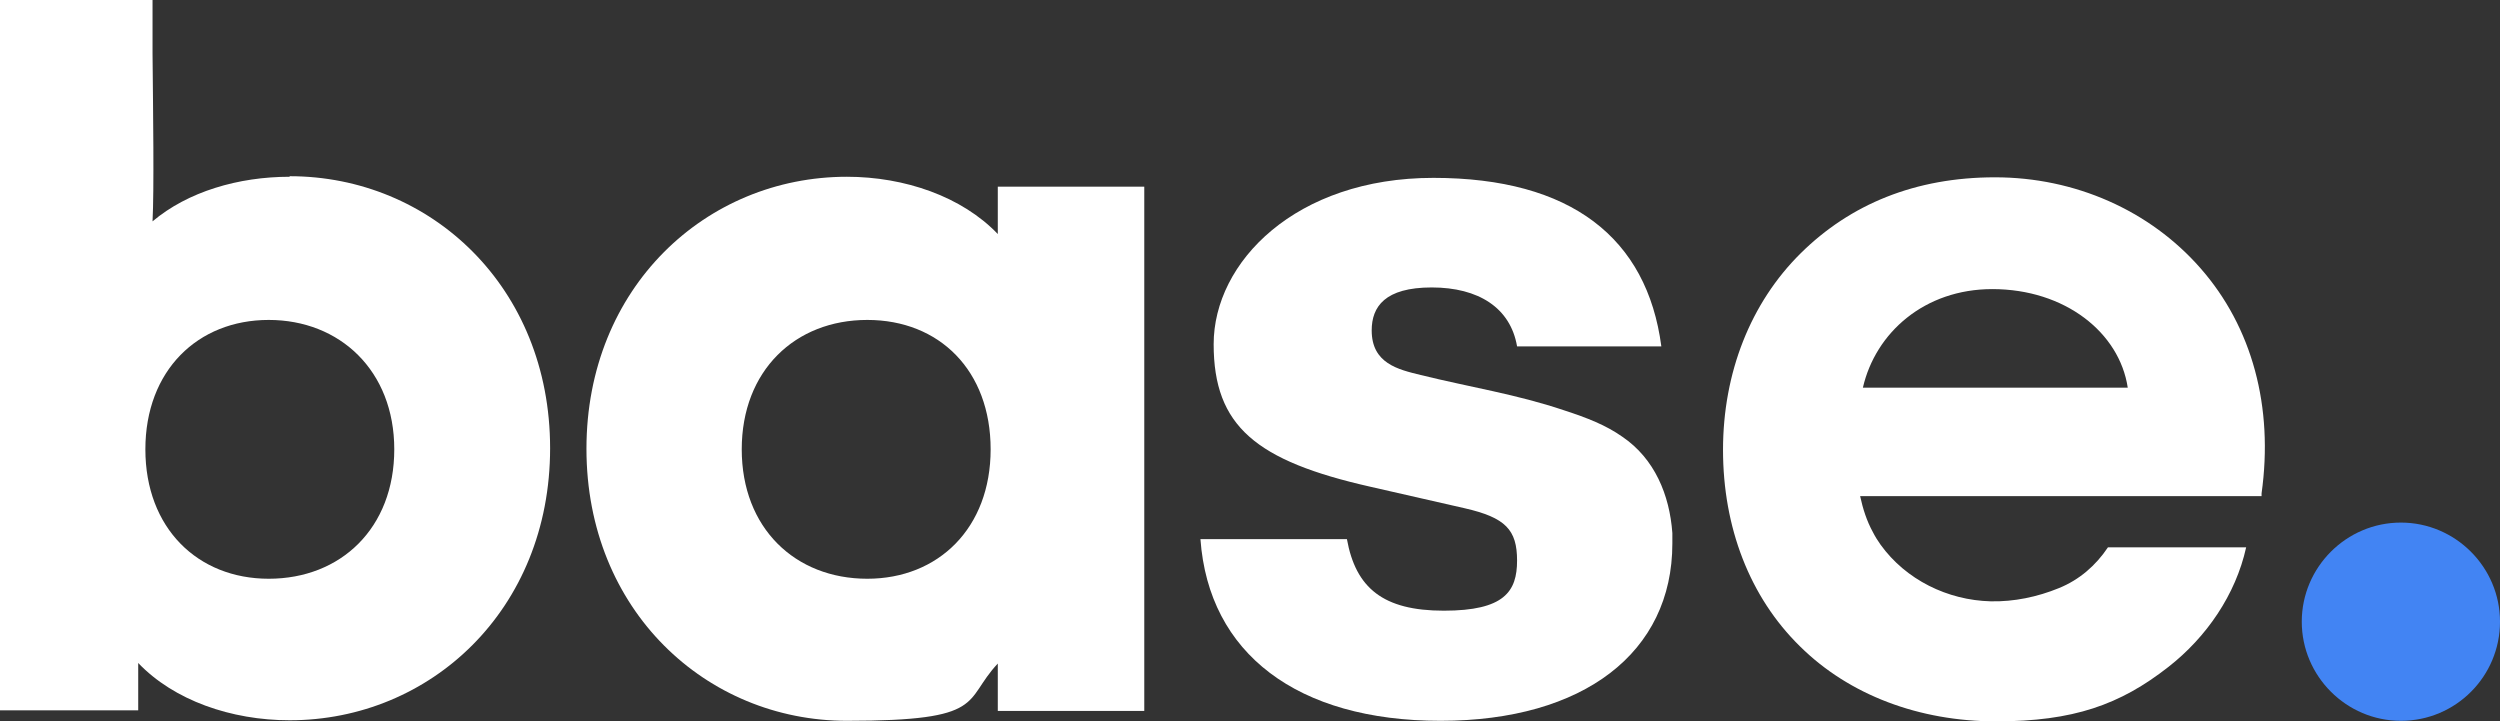 <?xml version="1.0" encoding="UTF-8"?>
<svg id="Logo" xmlns="http://www.w3.org/2000/svg" version="1.1" viewBox="0 0 454 131">
  <rect x="0" y="0" width="454" height="131" fill="#333333" stroke="none"/>
  <defs>
    <style>
      .cls-1 {
        fill: #4284f3;
      }

      .cls-1, .cls-2, .cls-3 {
        stroke-width: 0px;
      }

      .cls-2 {
        fill-rule: evenodd;
      }

      .cls-2, .cls-3 {
        fill: #fff;
      }
    </style>
  </defs>
  <path id="Dot" class="cls-1" d="M436,130.9c10,0,18-8.1,18-18s-8.1-18-18-18-18,8.1-18,18,8.1,18,18,18Z"/>
  <path id="E" class="cls-3" d="M382.8,99.4c-2.2,3.3-5.2,5.9-8.9,7.4-3.9,1.6-8.2,2.5-12.4,2.4-7.8-.2-15.4-3.9-20-10.3-.5-.7-1-1.5-1.4-2.3-1.1-2-1.8-4.2-2.3-6.5h72.9v-.5c2.2-15.7-1.7-30.2-11.1-40.9-9.2-10.5-22.8-16.5-37.3-16.5s-26.3,4.9-35.3,13.8c-9.1,9-14.1,21.7-14.1,35.7s4.8,26.7,14,35.7c8.9,8.8,21.6,13.6,35.6,13.6s22.5-3,31.3-9.9c6.9-5.4,12.2-13.1,14.1-21.7M361.8,52.5c13.2,0,23.1,7.9,24.6,17.9h-48.1c2.3-10,11.2-17.9,23.5-17.9Z"/>
  <path id="S" class="cls-3" d="M275.5,62.9c-1.2-7-7-10.7-15.5-10.7s-10.9,3.5-10.9,7.8c0,6,4.8,7.1,8.9,8.1,8.9,2.2,17.4,3.5,26,6.4,4.3,1.4,7.6,2.7,10.6,4.8,5.9,4,8.6,10.6,9.1,17.5,0,.6,0,1.3,0,1.9,0,19.8-16.1,32.2-42.1,32.2s-42.1-12.2-43.6-33h26.6c1.6,8.9,6.6,13,17.6,13s13.3-3.5,13.3-9.1-2.1-7.8-9.5-9.5l-17.1-3.9c-20.8-4.7-28.5-11-28.5-25.9s14.9-30.2,39.9-30.2,38.8,10.9,41.4,30.6c0,0-26.4,0-26.4,0Z"/>
  <path id="A" class="cls-2" d="M181.2,33.9v8.6c-6.5-6.8-16.9-10.4-27.4-10.4-25.6,0-47.3,20.1-47.3,49.4s21.7,49.4,47.3,49.4,21-3.6,27.4-10.4v8.6h26.6V33.9h-26.6ZM157.5,105.1c-13.1,0-22.8-9.2-22.8-23.5s9.7-23.5,22.8-23.5,22.4,9.2,22.4,23.5-9.5,23.5-22.4,23.5Z"/>
  <path id="B" class="cls-2" d="M52.6,32.1c-9.3,0-18.5,2.7-24.9,8.1.3-5.7.1-20,0-30.5h0c0-4.1,0-7.6,0-9.8H0v129.1h25.1v-8.6c6.5,6.8,16.9,10.4,27.5,10.4,25.6,0,47.3-20.1,47.3-49.4s-21.7-49.4-47.3-49.4ZM48.8,105.1c-12.9,0-22.4-9.2-22.4-23.5s9.5-23.5,22.4-23.5,22.8,9.2,22.8,23.5-9.7,23.5-22.8,23.5Z"/>
</svg>